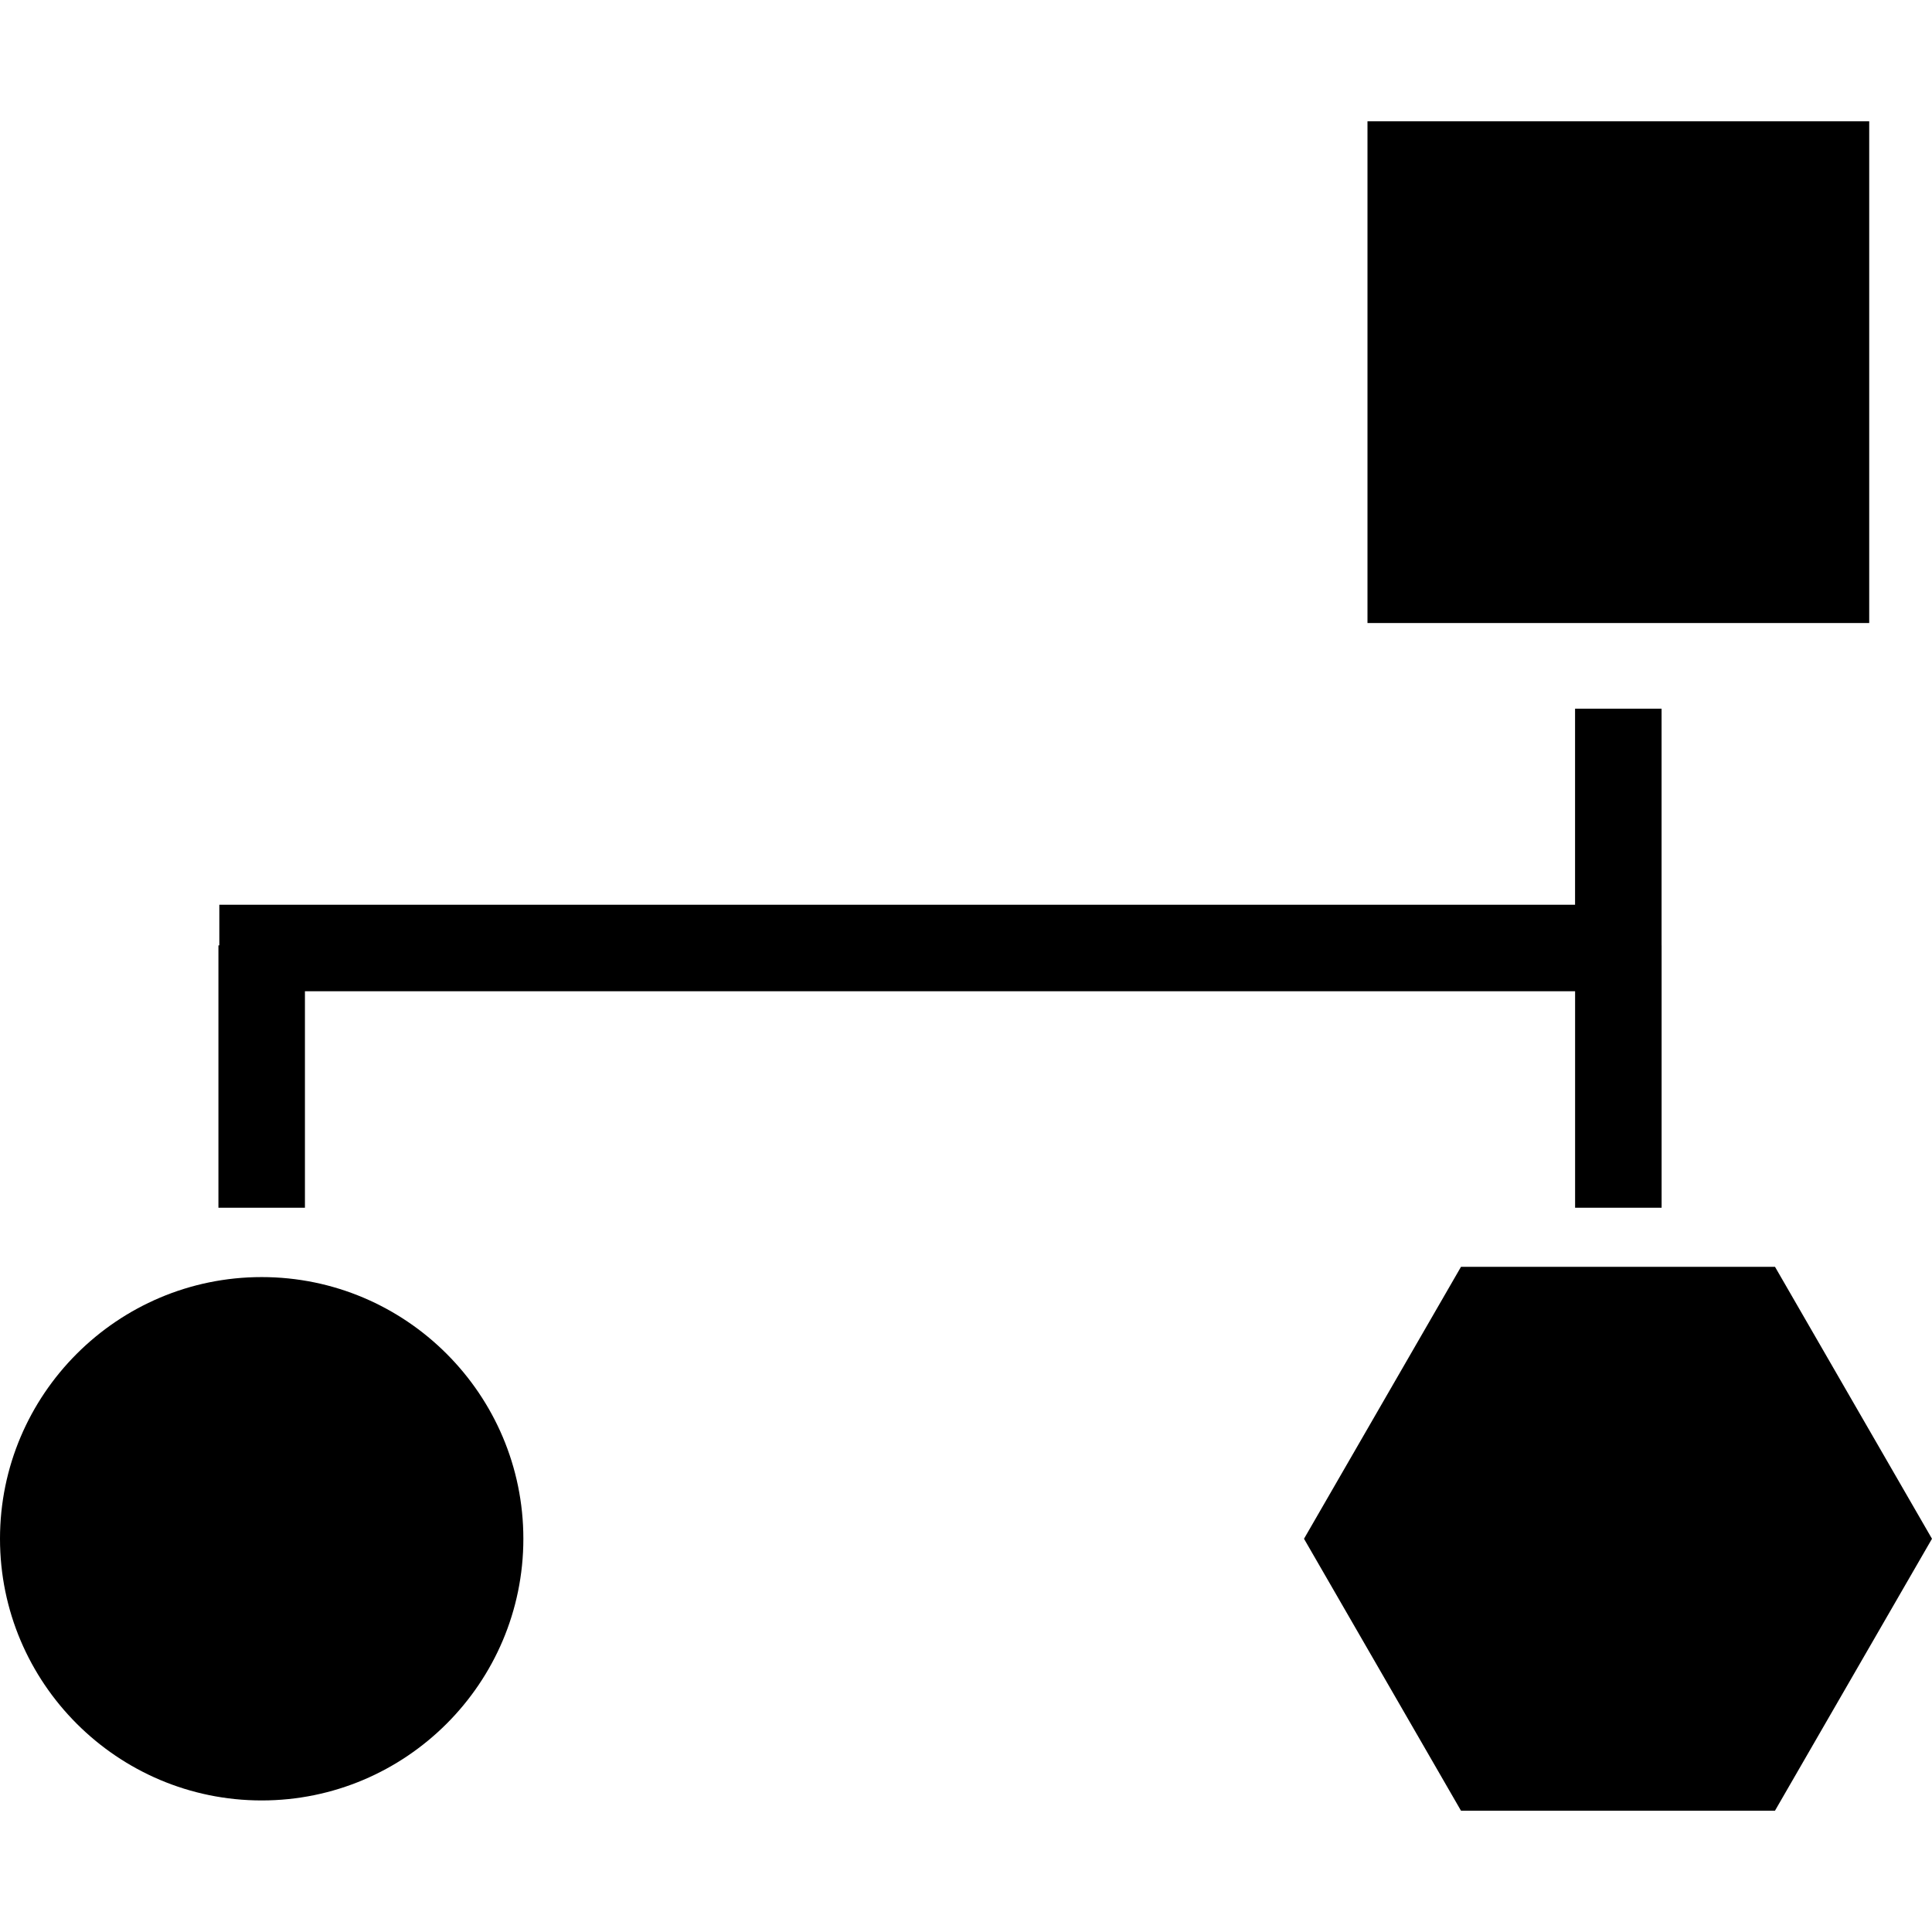 <?xml version="1.0" encoding="iso-8859-1"?>
<!-- Uploaded to: SVG Repo, www.svgrepo.com, Generator: SVG Repo Mixer Tools -->
<!DOCTYPE svg PUBLIC "-//W3C//DTD SVG 1.1//EN" "http://www.w3.org/Graphics/SVG/1.1/DTD/svg11.dtd">
<svg fill="#000000" version="1.1" id="Capa_1" xmlns="http://www.w3.org/2000/svg" xmlns:xlink="http://www.w3.org/1999/xlink" 
	 width="800px" height="800px" viewBox="0 0 111.669 111.669"
	 xml:space="preserve">
<g>
	<path d="M108.04,36.011h-29v-29h29V36.011z M15.125,73.815C6.785,73.815,0,80.601,0,88.94s6.785,15.125,15.125,15.125
		S30.25,97.28,30.25,88.94S23.465,73.815,15.125,73.815z M102.595,73.222H84.445L75.371,88.94l9.074,15.718h18.148l9.075-15.718
		L102.595,73.222z M17.625,57.295H77.48h4.06h9.5v12.513h5V54.642h-0.002v-13.68h-5v11.333H81.54h-4.06H12.677v2.347h-0.052v15.166
		h5V57.295z"/>
</g>
</svg>